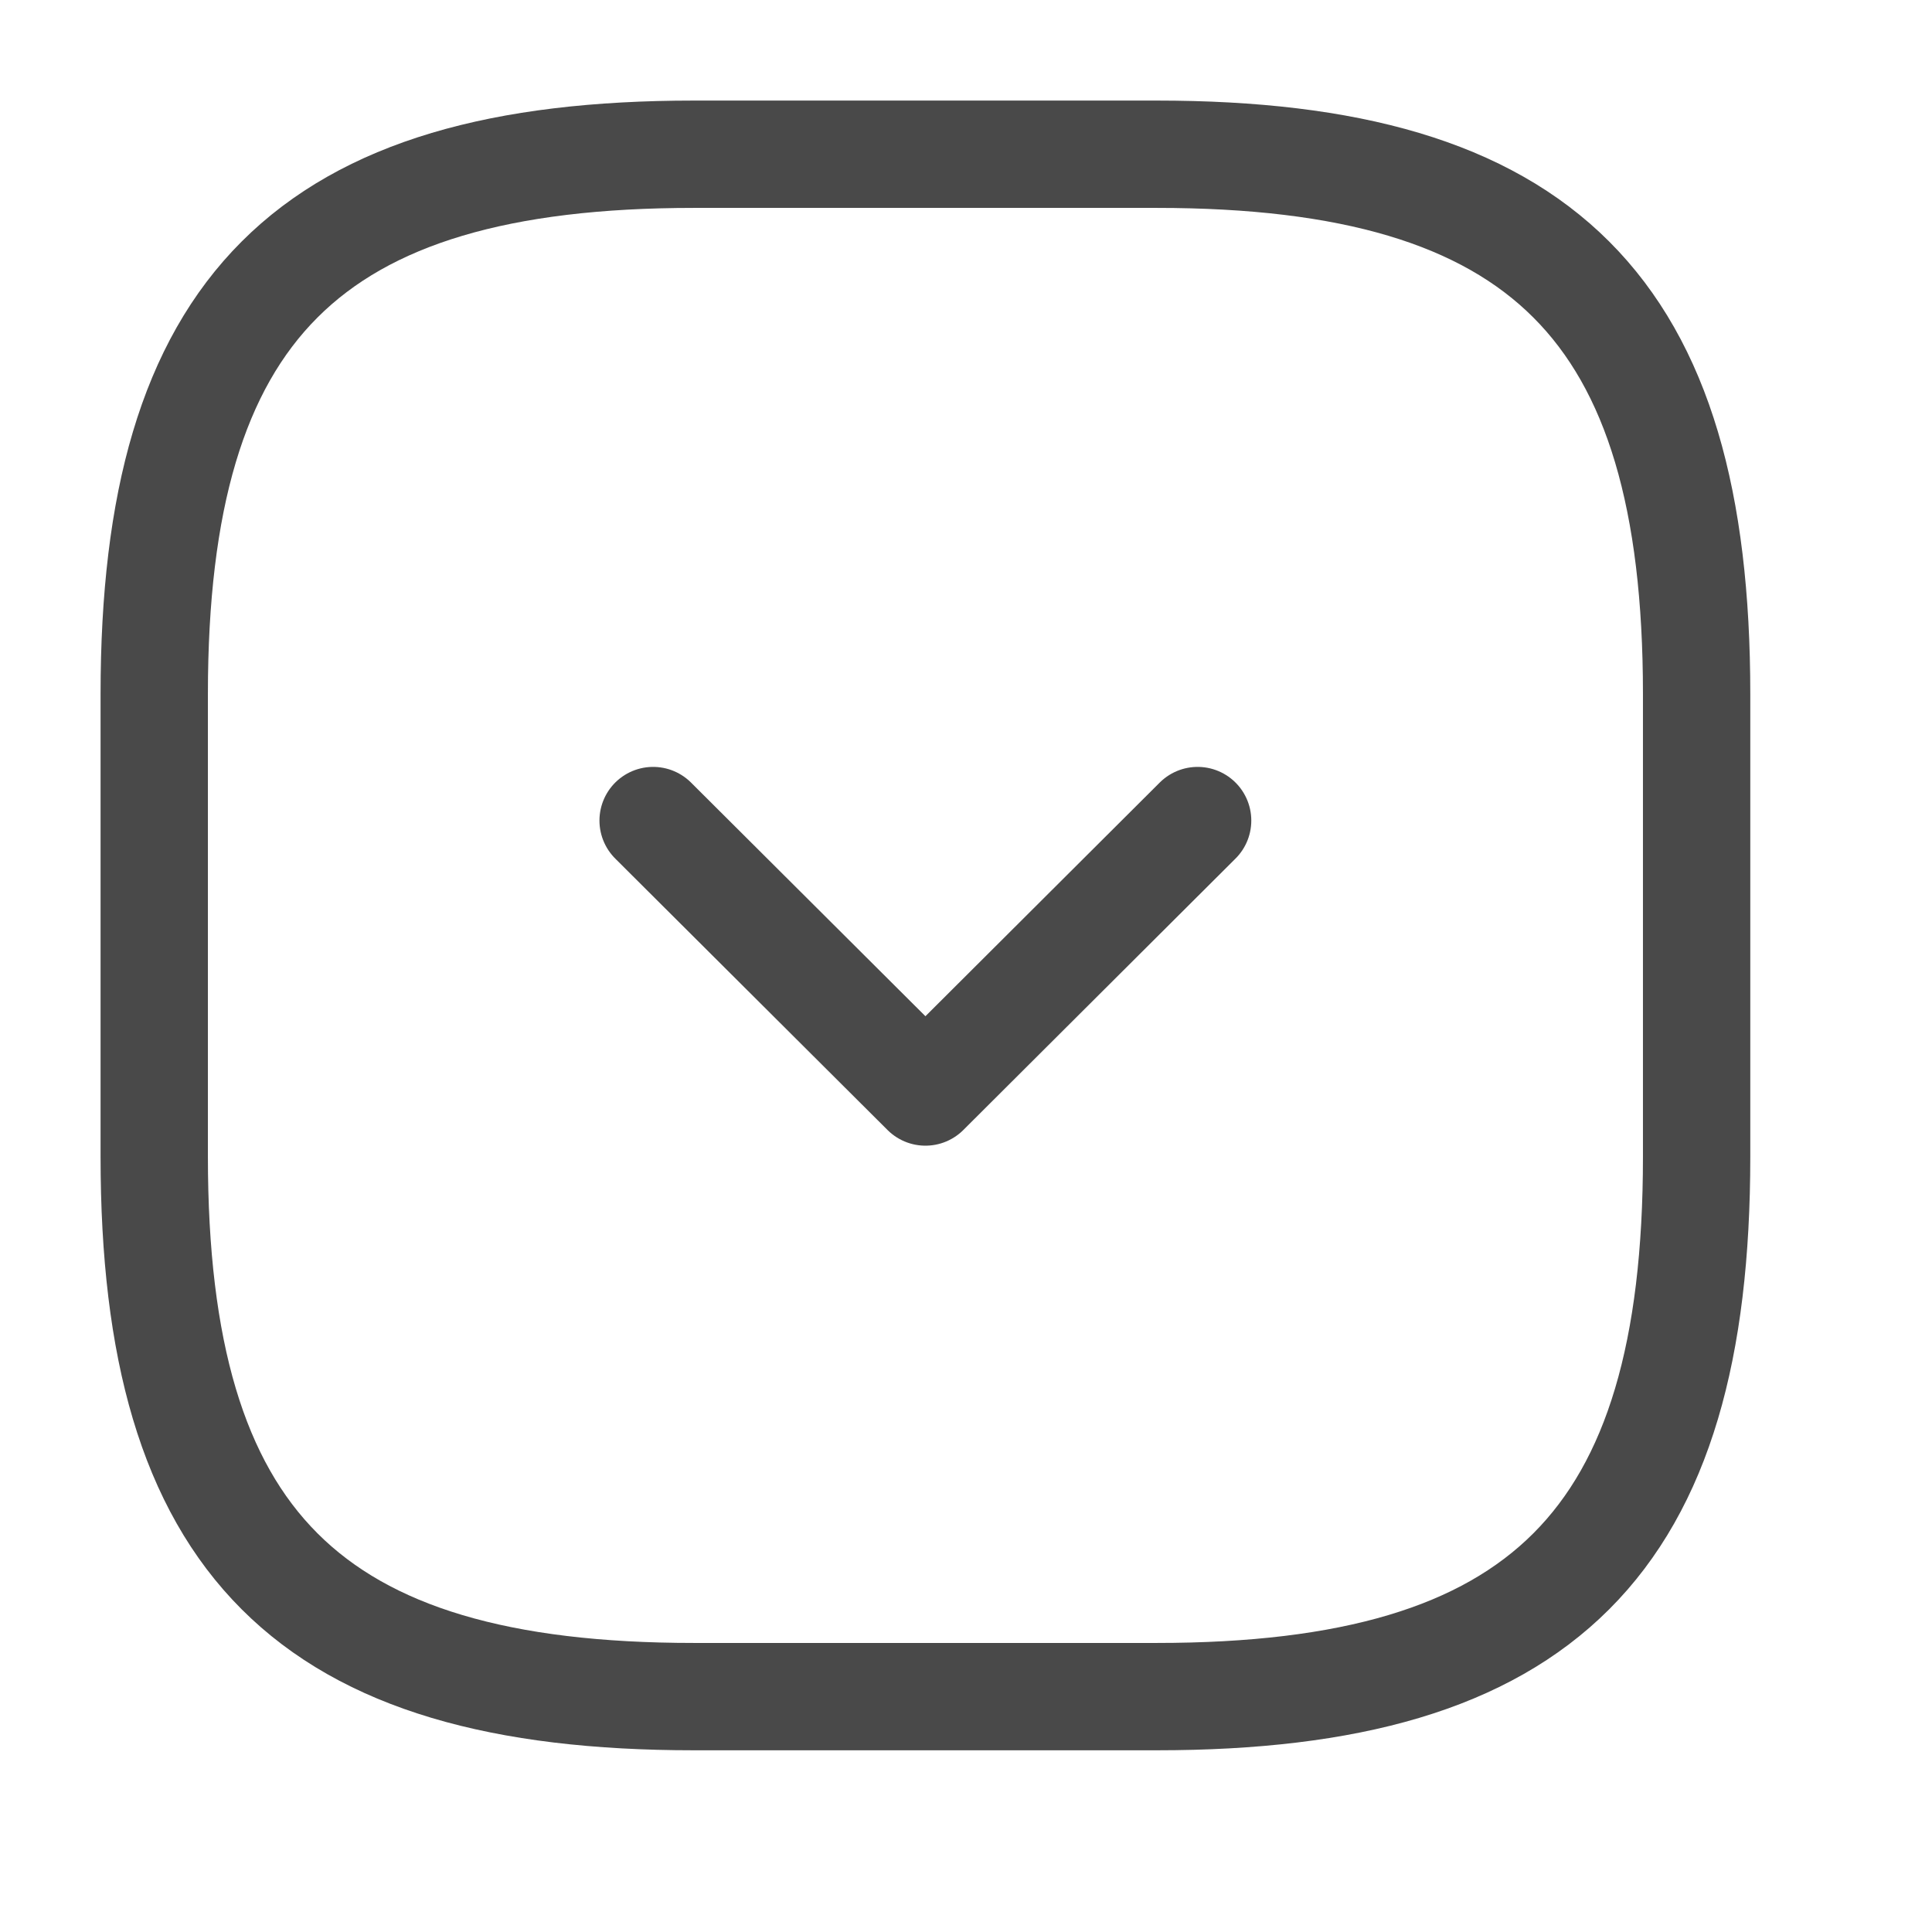 <svg width="18" height="18" viewBox="0 0 18 18" fill="none" xmlns="http://www.w3.org/2000/svg">
<path d="M6.466 15.807H10.777C14.37 15.807 15.807 14.37 15.807 10.777V6.466C15.807 2.874 14.37 1.437 10.777 1.437H6.466C2.874 1.437 1.437 2.874 1.437 6.466V10.777C1.437 14.37 2.874 15.807 6.466 15.807Z" stroke="#494949" stroke-linecap="round" stroke-linejoin="round"/>
<path d="M6.085 7.645L8.622 10.174L11.158 7.645" stroke="#494949" stroke-linecap="round" stroke-linejoin="round"/>
</svg>
